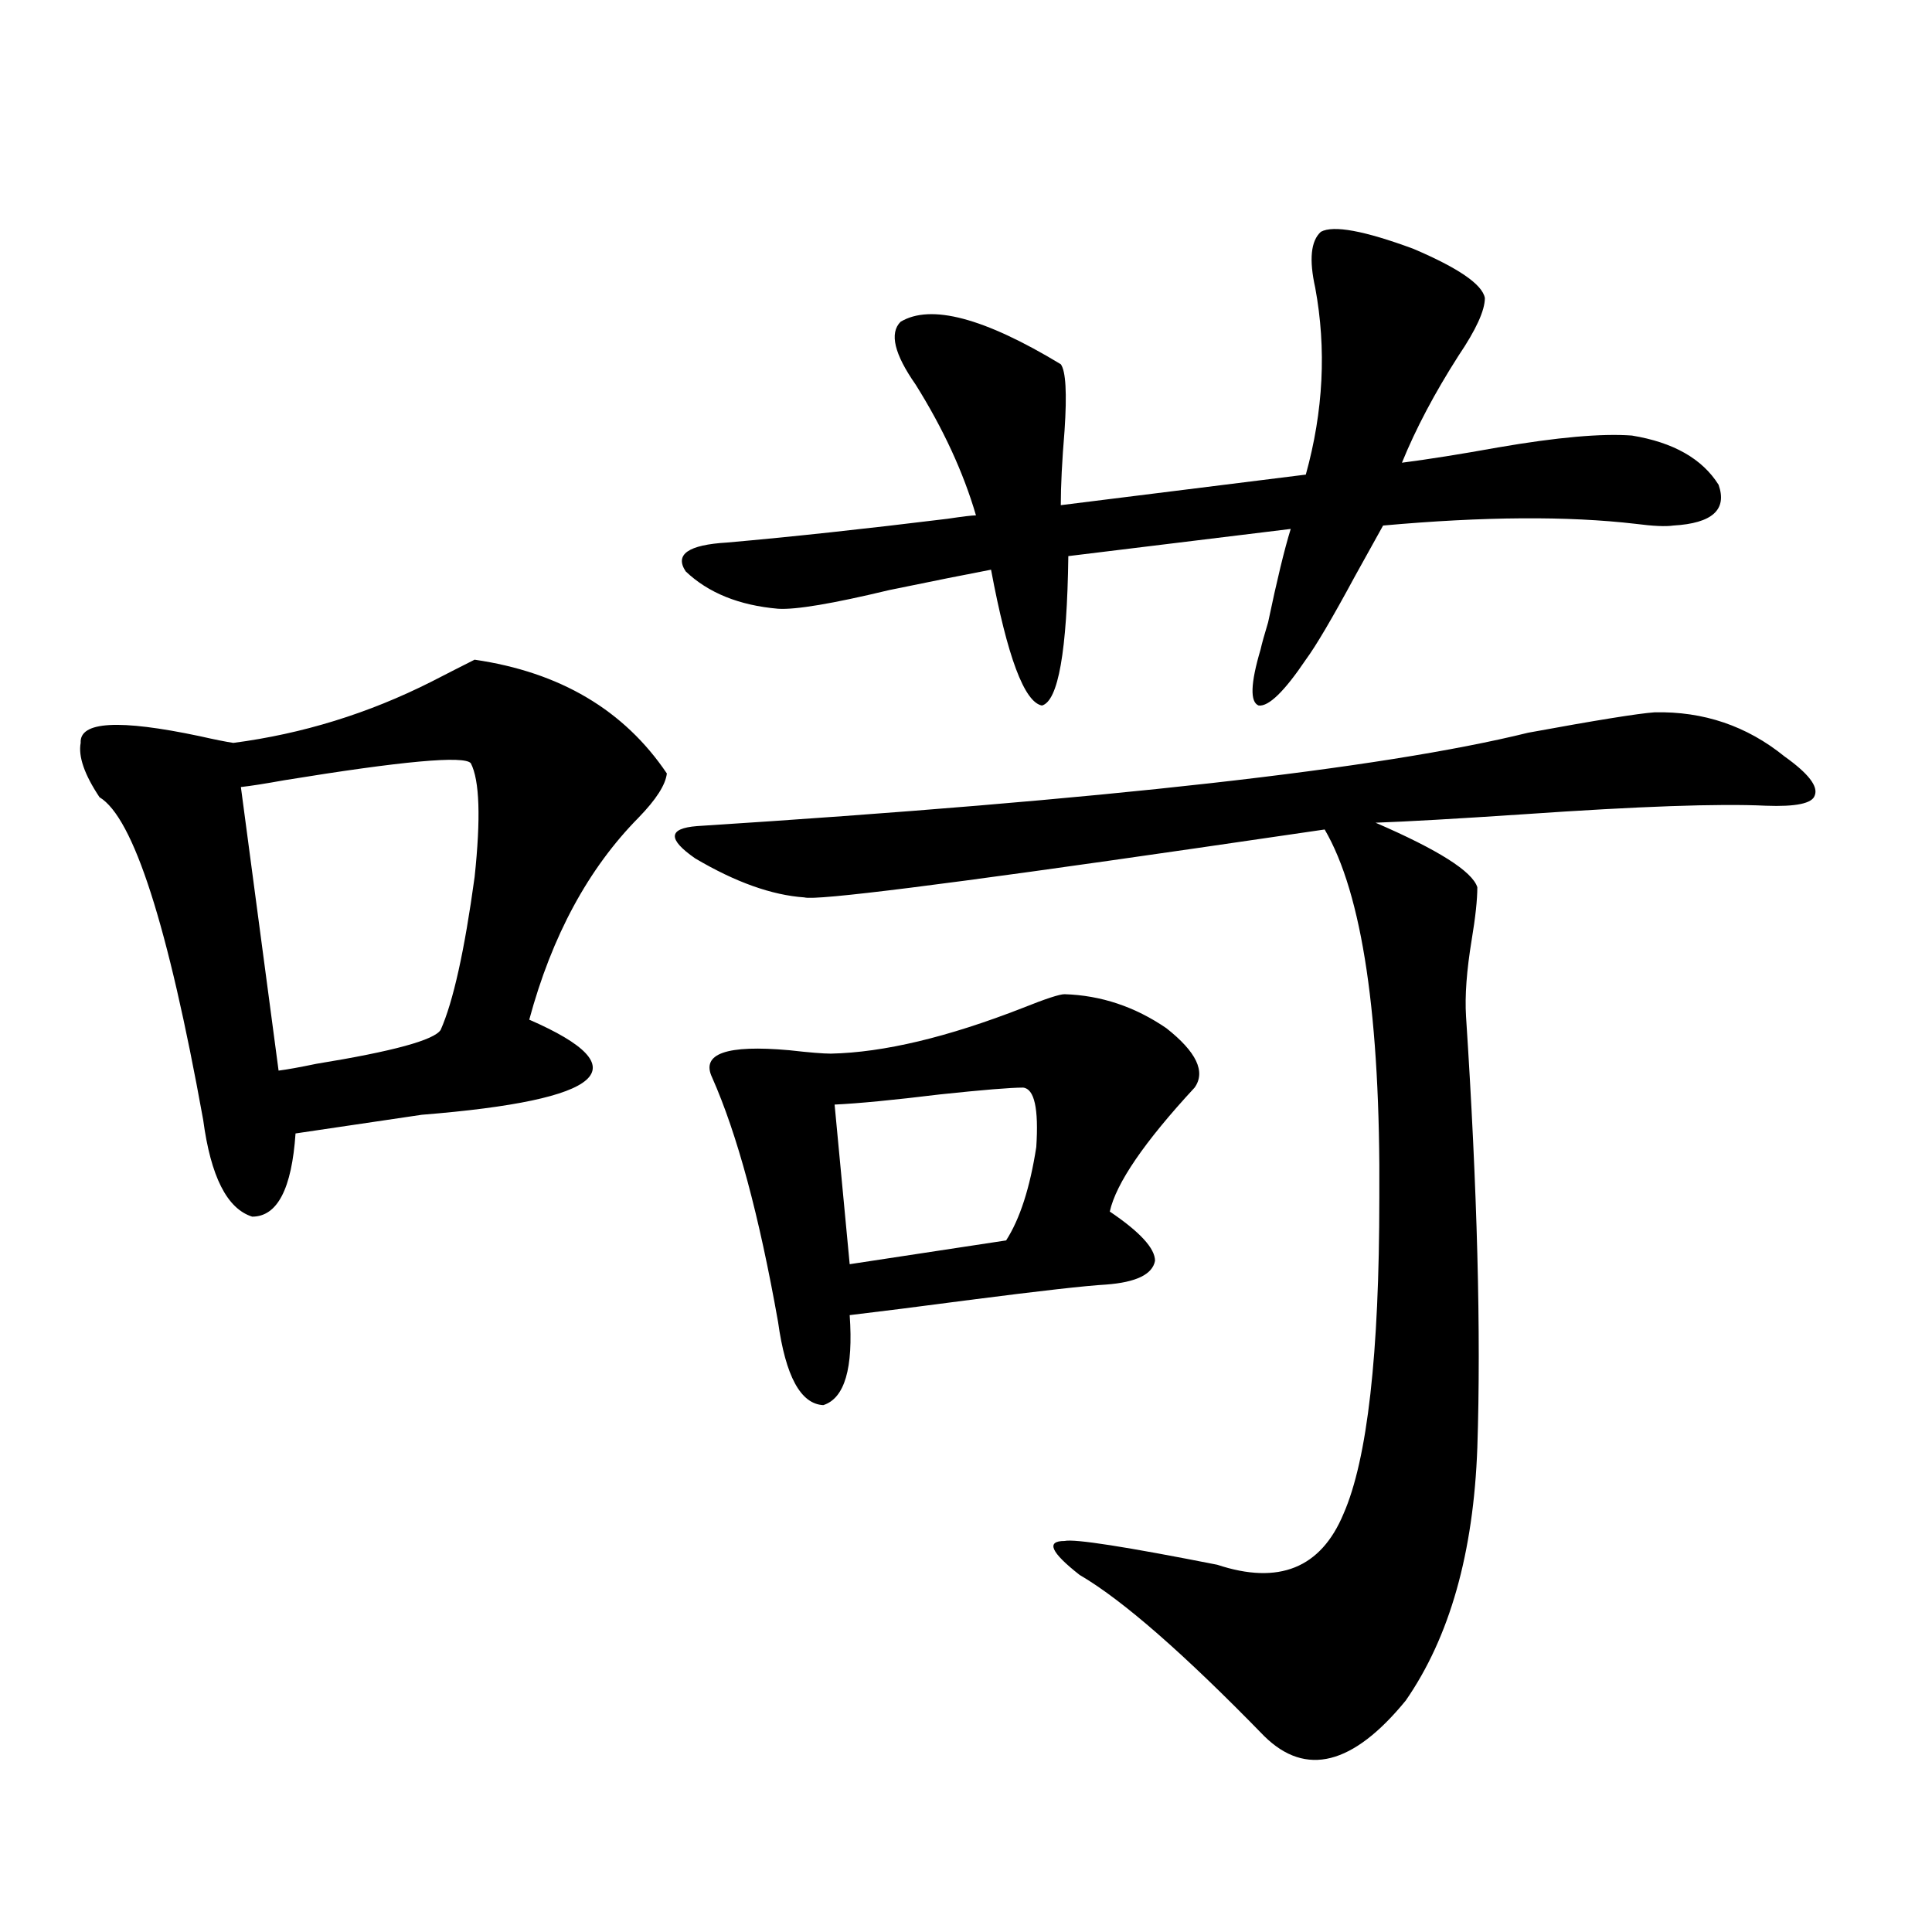 <?xml version="1.0" encoding="utf-8"?>
<!-- Generator: Adobe Illustrator 16.0.0, SVG Export Plug-In . SVG Version: 6.00 Build 0)  -->
<!DOCTYPE svg PUBLIC "-//W3C//DTD SVG 1.1//EN" "http://www.w3.org/Graphics/SVG/1.1/DTD/svg11.dtd">
<svg version="1.1" id="图层_1" xmlns="http://www.w3.org/2000/svg" xmlns:xlink="http://www.w3.org/1999/xlink" x="0px" y="0px"
	 width="1000px" height="1000px" viewBox="0 0 1000 1000" enable-background="new 0 0 1000 1000" xml:space="preserve">
<path d="M245.652,341.453c44.222,6.455,77.392,26.079,99.51,58.887c-0.655,5.864-5.533,13.486-14.634,22.852
	c-26.021,26.367-44.877,61.235-56.584,104.59c57.88,25.2,39.344,41.611-55.608,49.219c-27.972,4.106-49.755,7.334-65.364,9.668
	c-1.951,28.716-9.436,43.066-22.438,43.066c-13.018-4.092-21.463-20.791-25.365-50.098
	C86.952,478.865,69.071,423.191,51.511,412.645c-7.805-11.714-11.066-21.094-9.756-28.125c-0.655-11.123,19.832-12.305,61.462-3.516
	c7.805,1.758,13.658,2.939,17.561,3.516c35.762-4.683,69.907-15.229,102.437-31.641
	C232.314,348.196,239.799,344.393,245.652,341.453z M243.701,395.066c-3.262-4.092-35.456-1.167-96.583,8.789
	c-9.756,1.758-17.24,2.939-22.438,3.516l19.512,146.777c4.543-0.576,11.052-1.758,19.512-3.516
	c39.664-6.44,61.127-12.305,64.389-17.578c6.494-14.639,12.348-41.006,17.561-79.102
	C248.899,423.494,248.244,403.855,243.701,395.066z M856.369,368.699c25.365-0.576,47.804,7.031,67.315,22.852
	c12.348,8.789,17.561,15.532,15.609,20.215c-1.311,4.106-9.756,5.864-25.365,5.273c-24.069-1.167-65.699,0.303-124.875,4.395
	c-35.121,2.349-60.821,3.818-77.071,4.395c32.515,14.063,50.075,25.2,52.682,33.398c0,6.455-0.976,15.532-2.927,27.246
	c-2.606,15.82-3.582,29.004-2.927,39.551c5.854,89.648,7.805,164.067,5.854,223.242c-1.951,54.492-14.313,98.136-37.072,130.957
	c-27.316,33.398-51.706,39.551-73.169,18.457c-41.63-42.777-73.504-70.601-95.607-83.496c-14.969-11.714-17.561-17.578-7.805-17.578
	c5.198-1.167,31.539,2.939,79.022,12.305c31.859,10.547,53.657,1.758,65.364-26.367c12.348-28.125,18.536-82.617,18.536-163.477
	c0.641-93.74-8.78-157.324-28.292-190.723c-16.265,2.349-38.383,5.576-66.34,9.668c-129.433,18.76-197.068,27.246-202.922,25.488
	c-16.92-1.167-35.776-7.91-56.584-20.215c-14.313-9.956-13.993-15.518,0.976-16.699c210.727-13.472,354.138-29.58,430.233-48.34
	C826.126,372.806,847.909,369.29,856.369,368.699z M683.69,119.969c6.494-3.516,22.438-0.576,47.804,8.789
	c23.414,9.971,35.762,18.457,37.072,25.488c0,6.455-4.558,16.411-13.658,29.883c-12.362,19.336-22.118,37.793-29.268,55.371
	c13.658-1.758,30.243-4.395,49.755-7.91c30.563-5.273,53.657-7.319,69.267-6.152c21.463,3.516,36.417,12.017,44.877,25.488
	c4.543,12.896-3.262,19.927-23.414,21.094c-3.902,0.591-10.411,0.303-19.512-0.879c-35.121-4.092-78.702-3.804-130.729,0.879
	c-3.262,5.864-8.14,14.653-14.634,26.367c-11.707,21.685-20.167,36.035-25.365,43.066c-11.066,16.411-19.191,24.321-24.39,23.73
	c-4.558-1.758-4.237-11.426,0.976-29.004c0.641-2.925,1.951-7.607,3.902-14.063c4.543-21.67,8.445-37.793,11.707-48.34
	L552.962,287.84c-0.655,49.219-5.213,75.01-13.658,77.344c-9.115-1.758-17.896-25.186-26.341-70.313
	c-12.362,2.349-29.923,5.864-52.682,10.547c-29.268,7.031-48.459,10.259-57.56,9.668c-20.167-1.758-36.097-8.198-47.804-19.336
	c-5.854-8.789,1.296-13.76,21.463-14.941c33.17-2.925,71.218-7.031,114.144-12.305c7.805-1.167,12.683-1.758,14.634-1.758
	c-6.509-22.261-16.92-44.824-31.219-67.676c-11.066-15.82-13.658-26.655-7.805-32.52c15.609-9.365,43.246-2.046,82.925,21.973
	c2.592,3.516,3.247,14.941,1.951,34.277c-1.311,15.82-1.951,28.716-1.951,38.672l126.826-15.82
	c9.101-32.808,10.731-65.039,4.878-96.68C677.502,134.334,678.478,124.666,683.69,119.969z M551.011,514.598
	c18.856,0.591,36.417,6.455,52.682,17.578c15.609,12.305,20.487,22.563,14.634,30.762c-26.021,28.125-40.654,49.521-43.901,64.16
	c15.609,10.547,23.414,19.048,23.414,25.488c-1.311,7.031-9.756,11.138-25.365,12.305c-10.411,0.591-33.825,3.228-70.242,7.91
	c-26.676,3.516-47.483,6.152-62.438,7.91c1.951,27.549-2.606,43.066-13.658,46.582c-11.707-0.576-19.512-14.941-23.414-43.066
	c-9.756-55.068-21.143-97.256-34.146-126.563c-5.854-12.305,7.47-16.987,39.999-14.063c10.396,1.182,17.561,1.758,21.463,1.758
	c27.316-0.576,60.486-8.486,99.51-23.73C541.255,516.946,548.404,514.598,551.011,514.598z M529.548,562.938
	c-6.509,0-20.822,1.182-42.926,3.516c-24.069,2.939-42.285,4.697-54.633,5.273l7.805,82.617l80.974-12.305
	c7.149-11.123,12.348-27.246,15.609-48.34C537.673,573.787,535.401,563.528,529.548,562.938z"/>
</svg>
